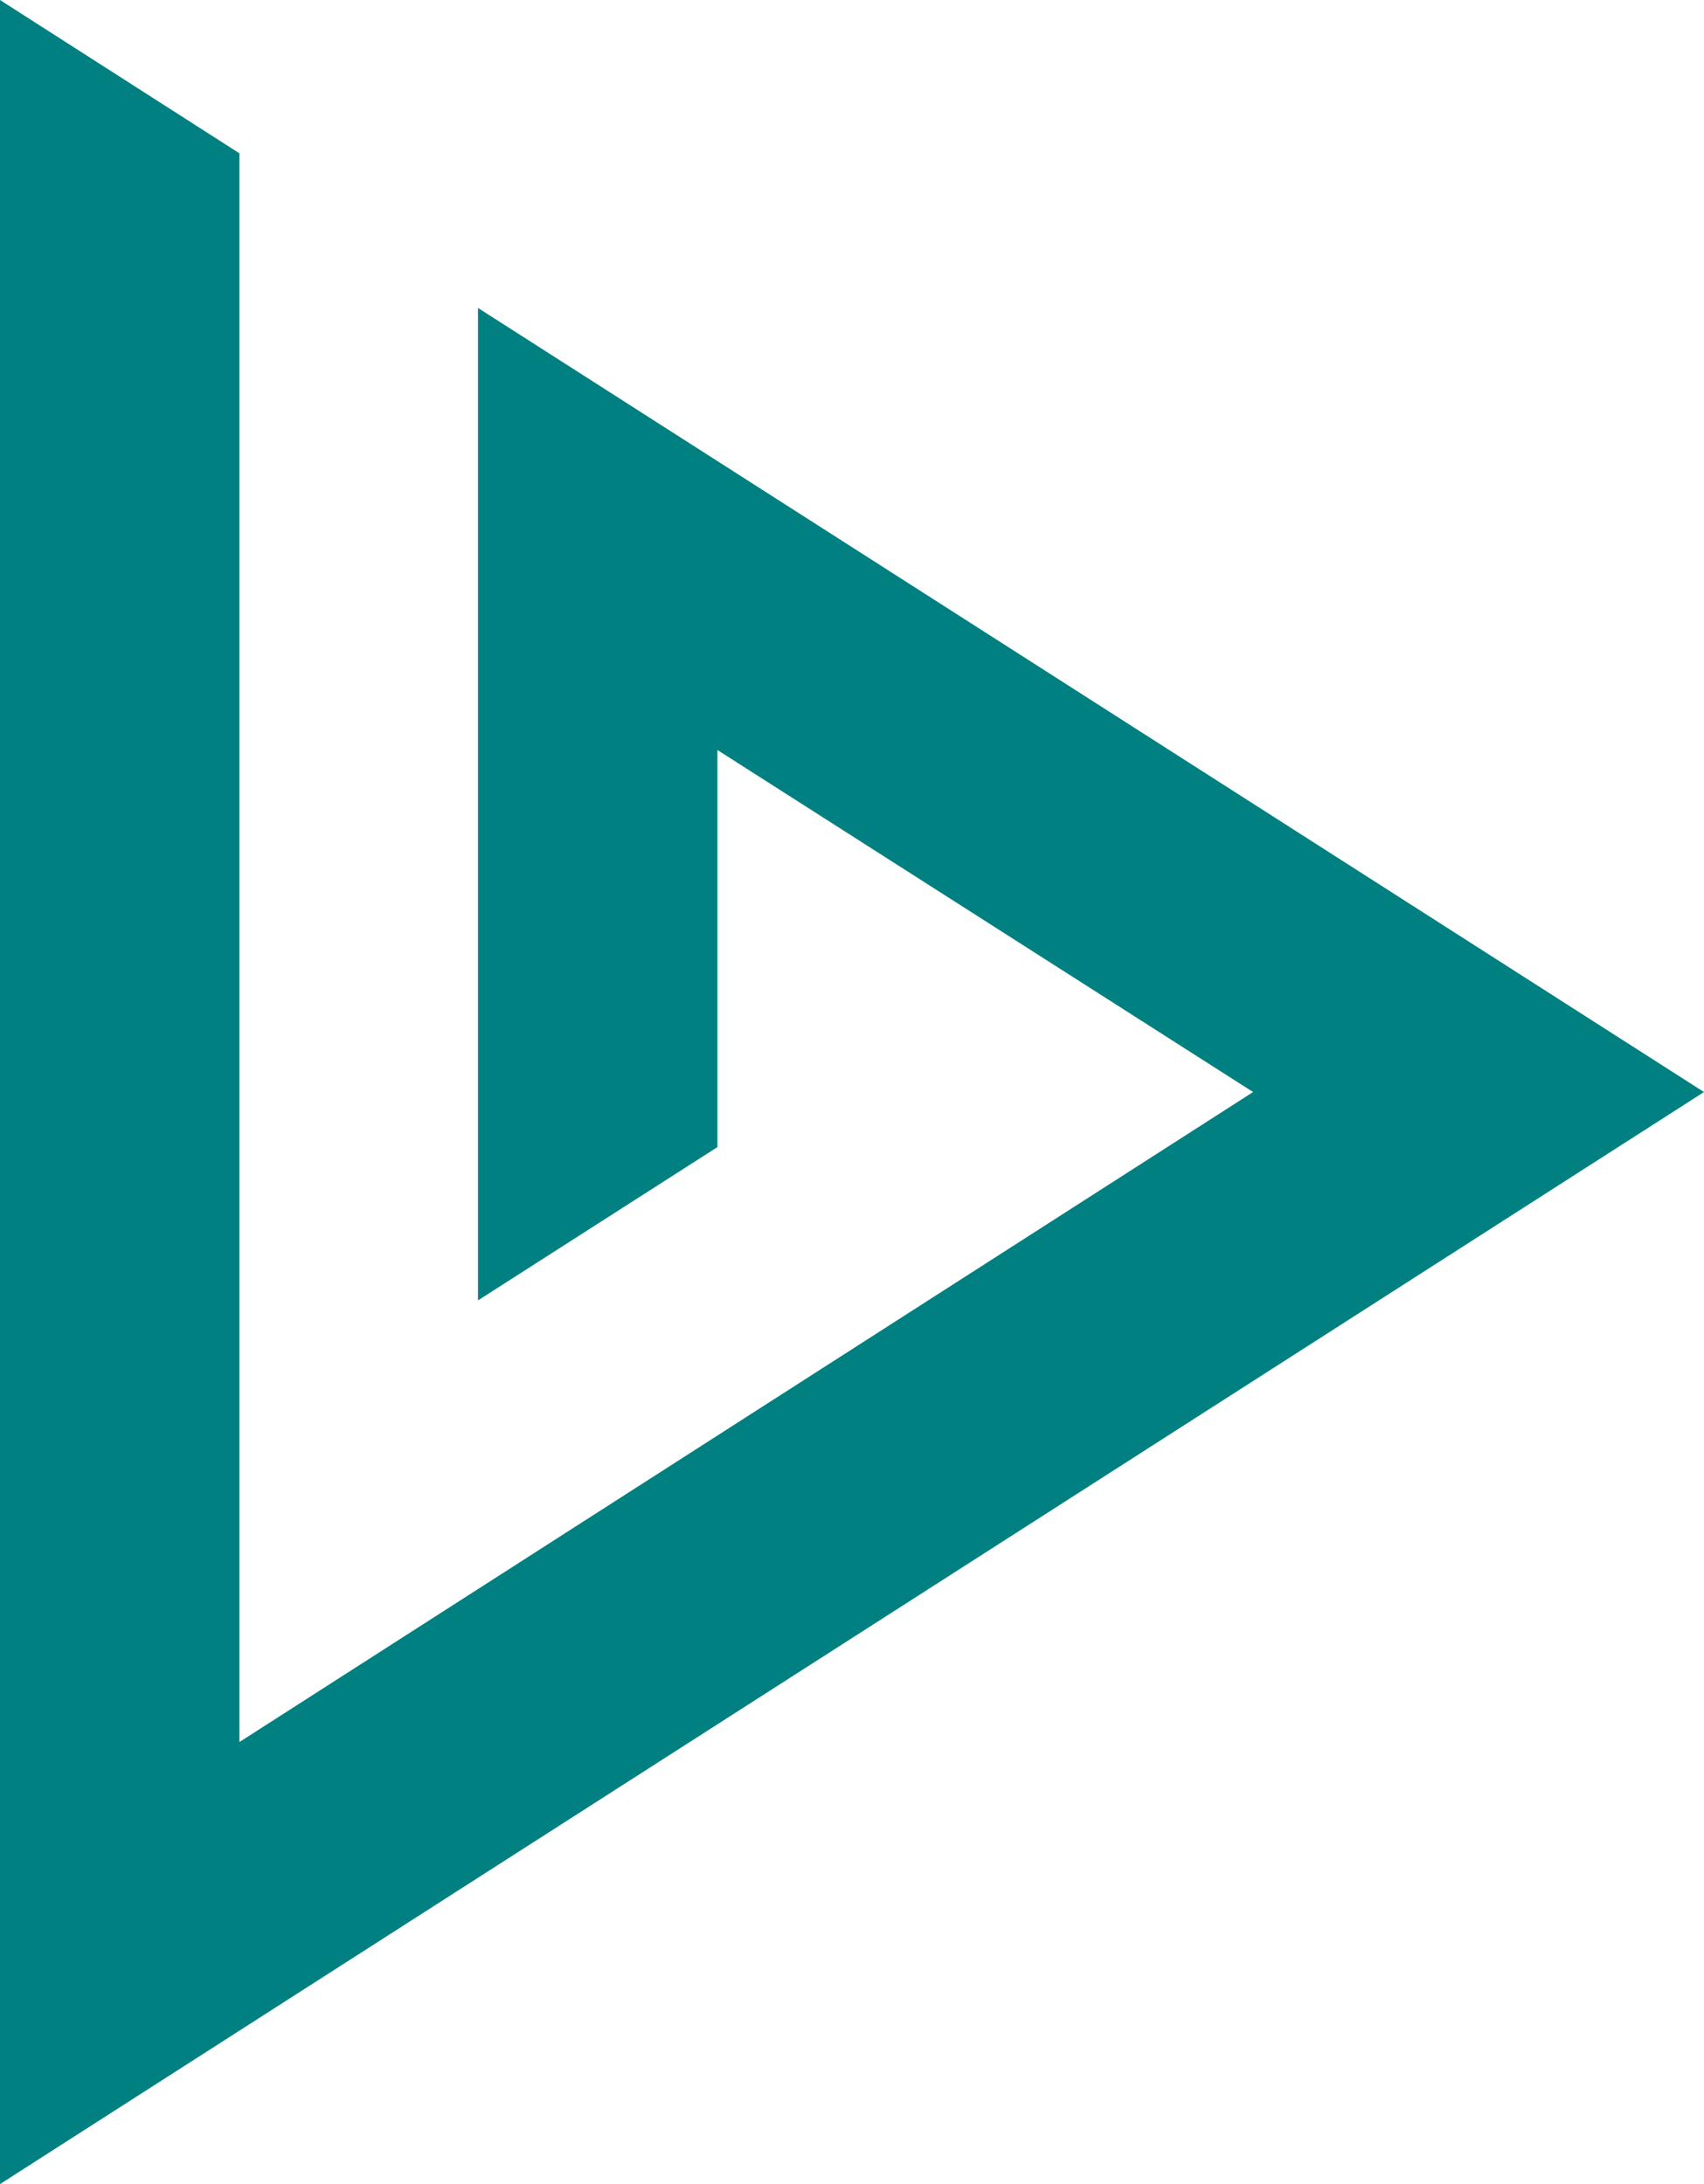 <svg id="Calque_1" data-name="Calque 1" xmlns="http://www.w3.org/2000/svg" viewBox="0 0 39 50"><defs><style>.cls-1{fill:teal;}</style></defs><path id="Tracé_4779-6" data-name="Tracé 4779-6" class="cls-1" d="M10.94,7.05V29.77l5.48-3.51V17.17L28.68,25,5.48,39.88V3.51L0,0V50L39,25Z"/></svg>
